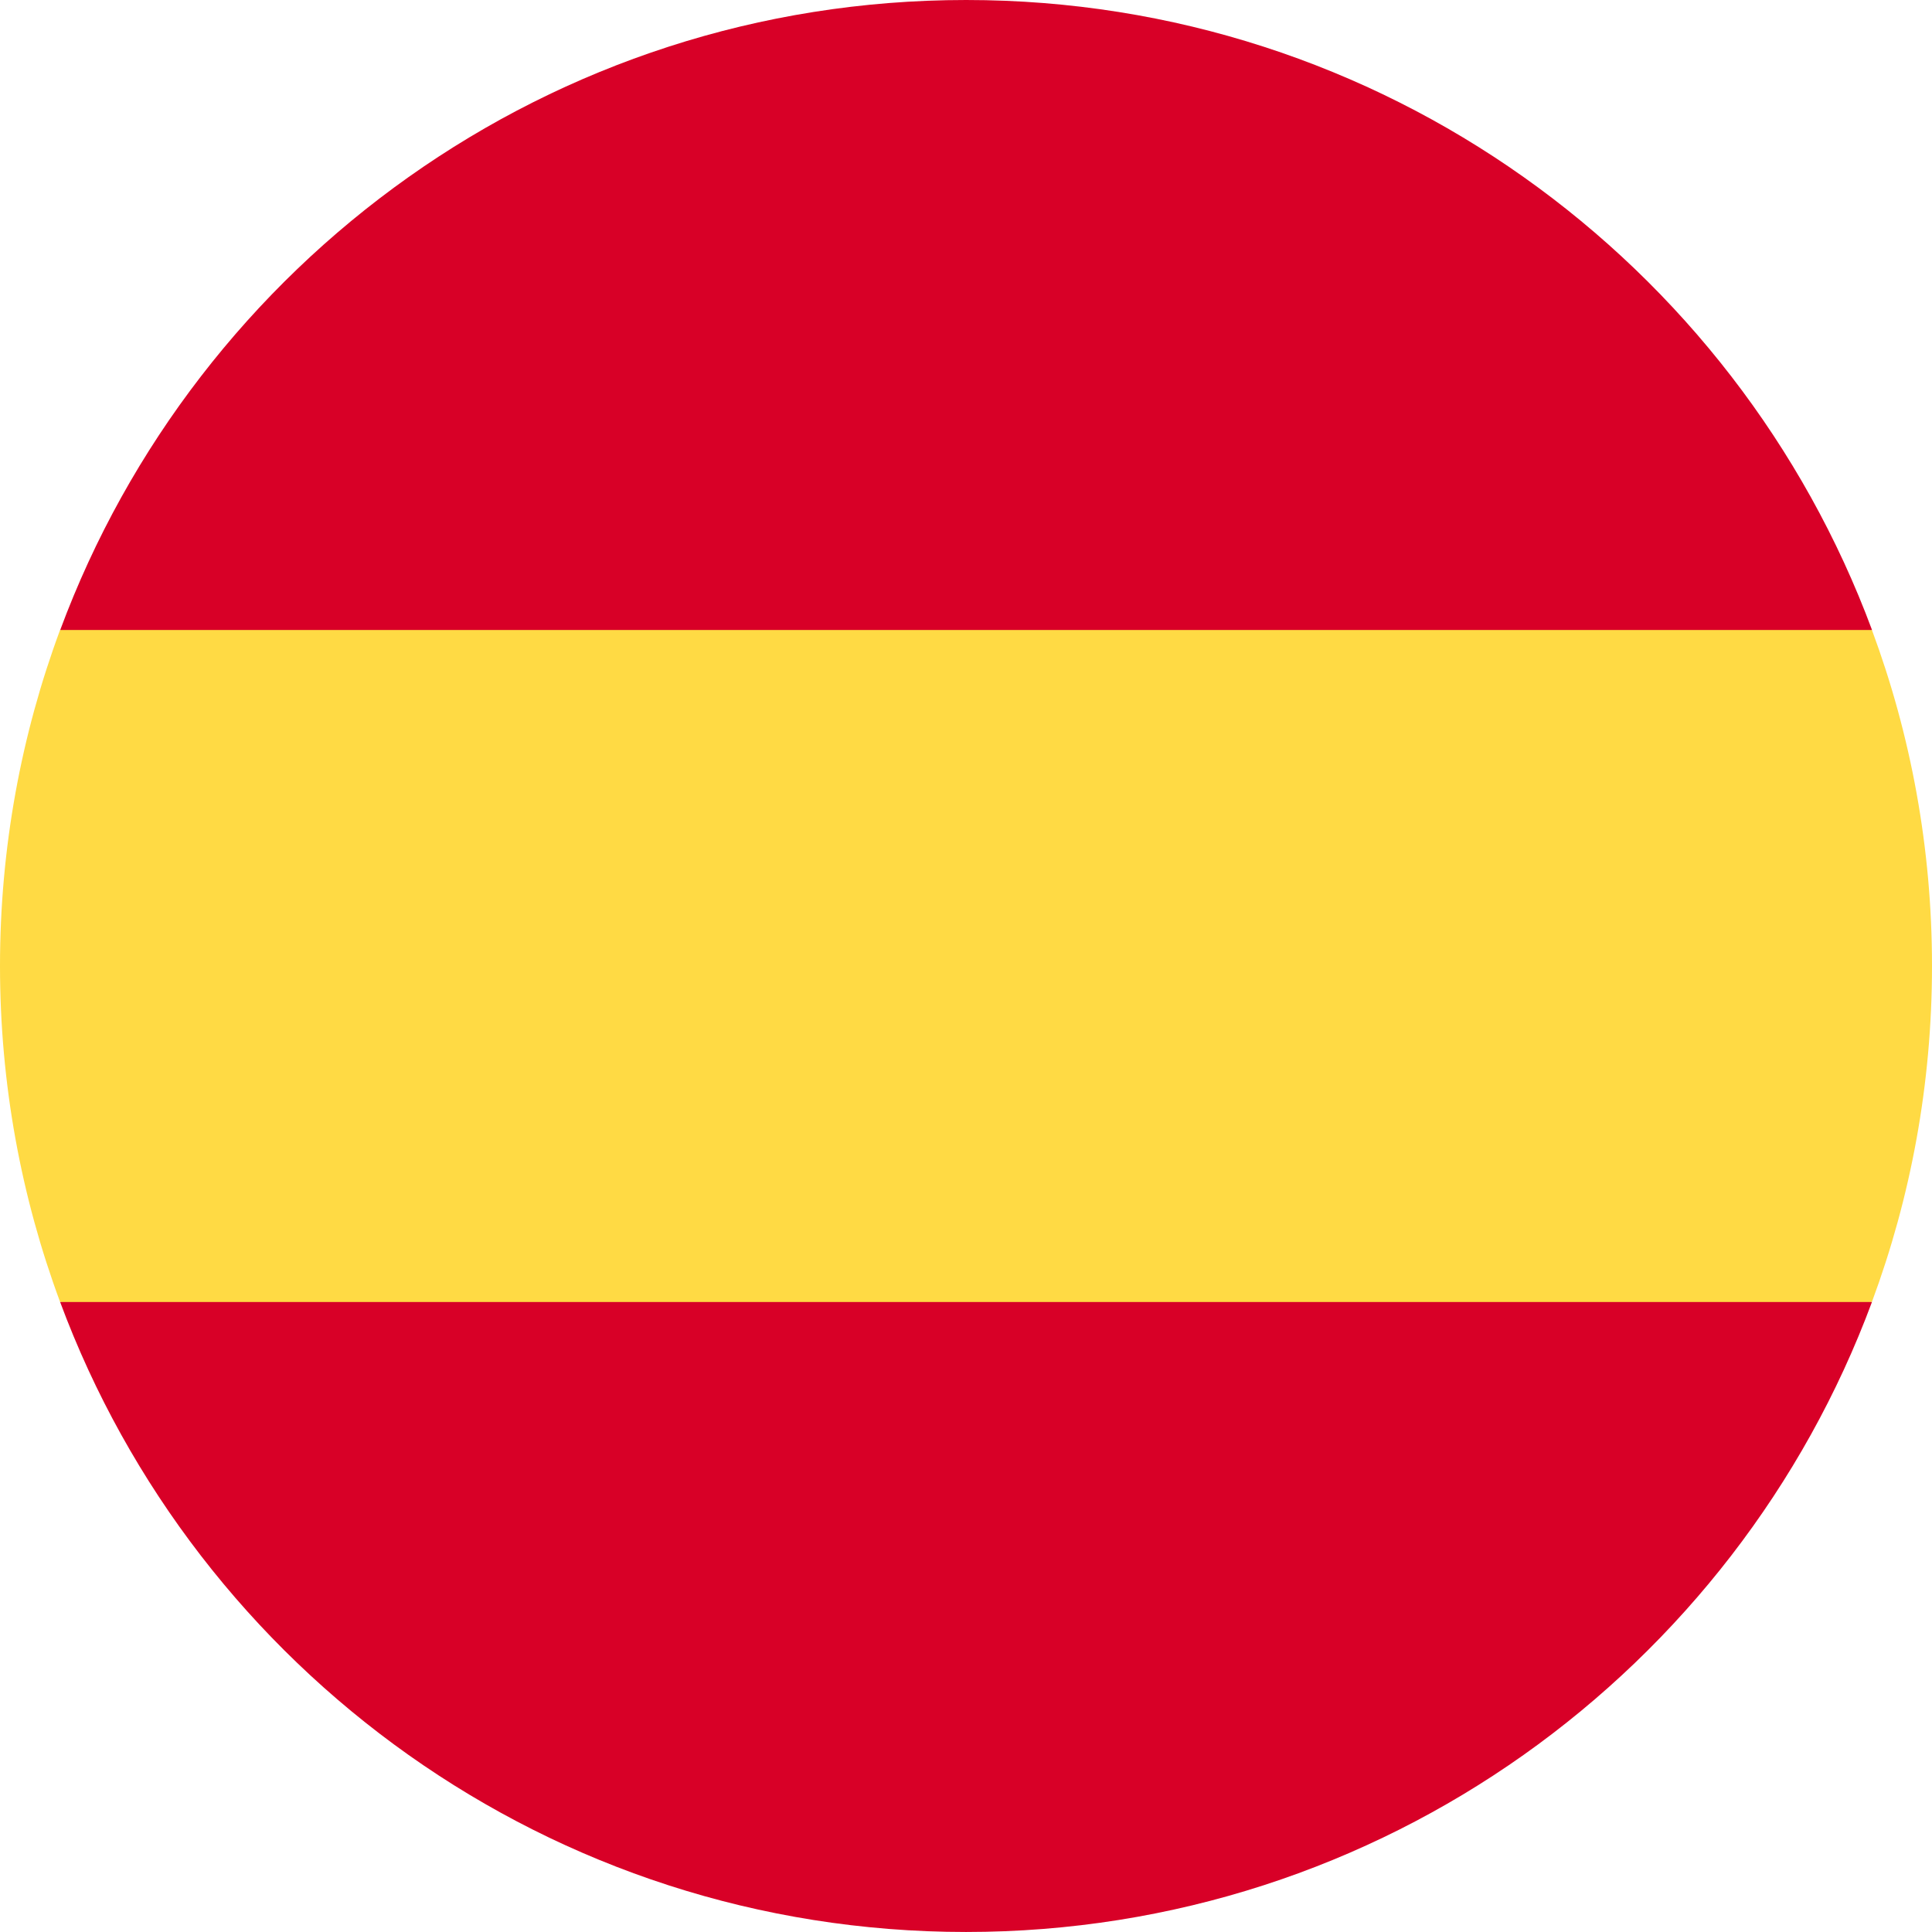<svg width="100" height="100" viewBox="0 0 100 100" fill="none" xmlns="http://www.w3.org/2000/svg">
<g clip-path="url(#clip0_173_4079)">
<path d="M0 49.997C0 56.113 1.1 61.971 3.11 67.388L50 71.736L96.89 67.388C98.9 61.971 100 56.113 100 49.997C100 43.881 98.9 38.022 96.89 32.606L50 28.258L3.11 32.606C1.1 38.022 0 43.881 0 49.997Z" fill="#FFDA44"/>
<path d="M96.896 32.609C89.832 13.569 71.504 0 50.006 0C28.508 0 10.181 13.569 3.116 32.609H96.896Z" fill="#D80027"/>
<path d="M3.112 67.391C10.177 86.43 28.504 99.999 50.002 99.999C71.501 99.999 89.828 86.43 96.892 67.391H3.112Z" fill="#D80027"/>
</g>
<defs>
<clipPath id="clip0_173_4079">
<rect width="100" height="100" fill="white"/>
</clipPath>
</defs>
</svg>
